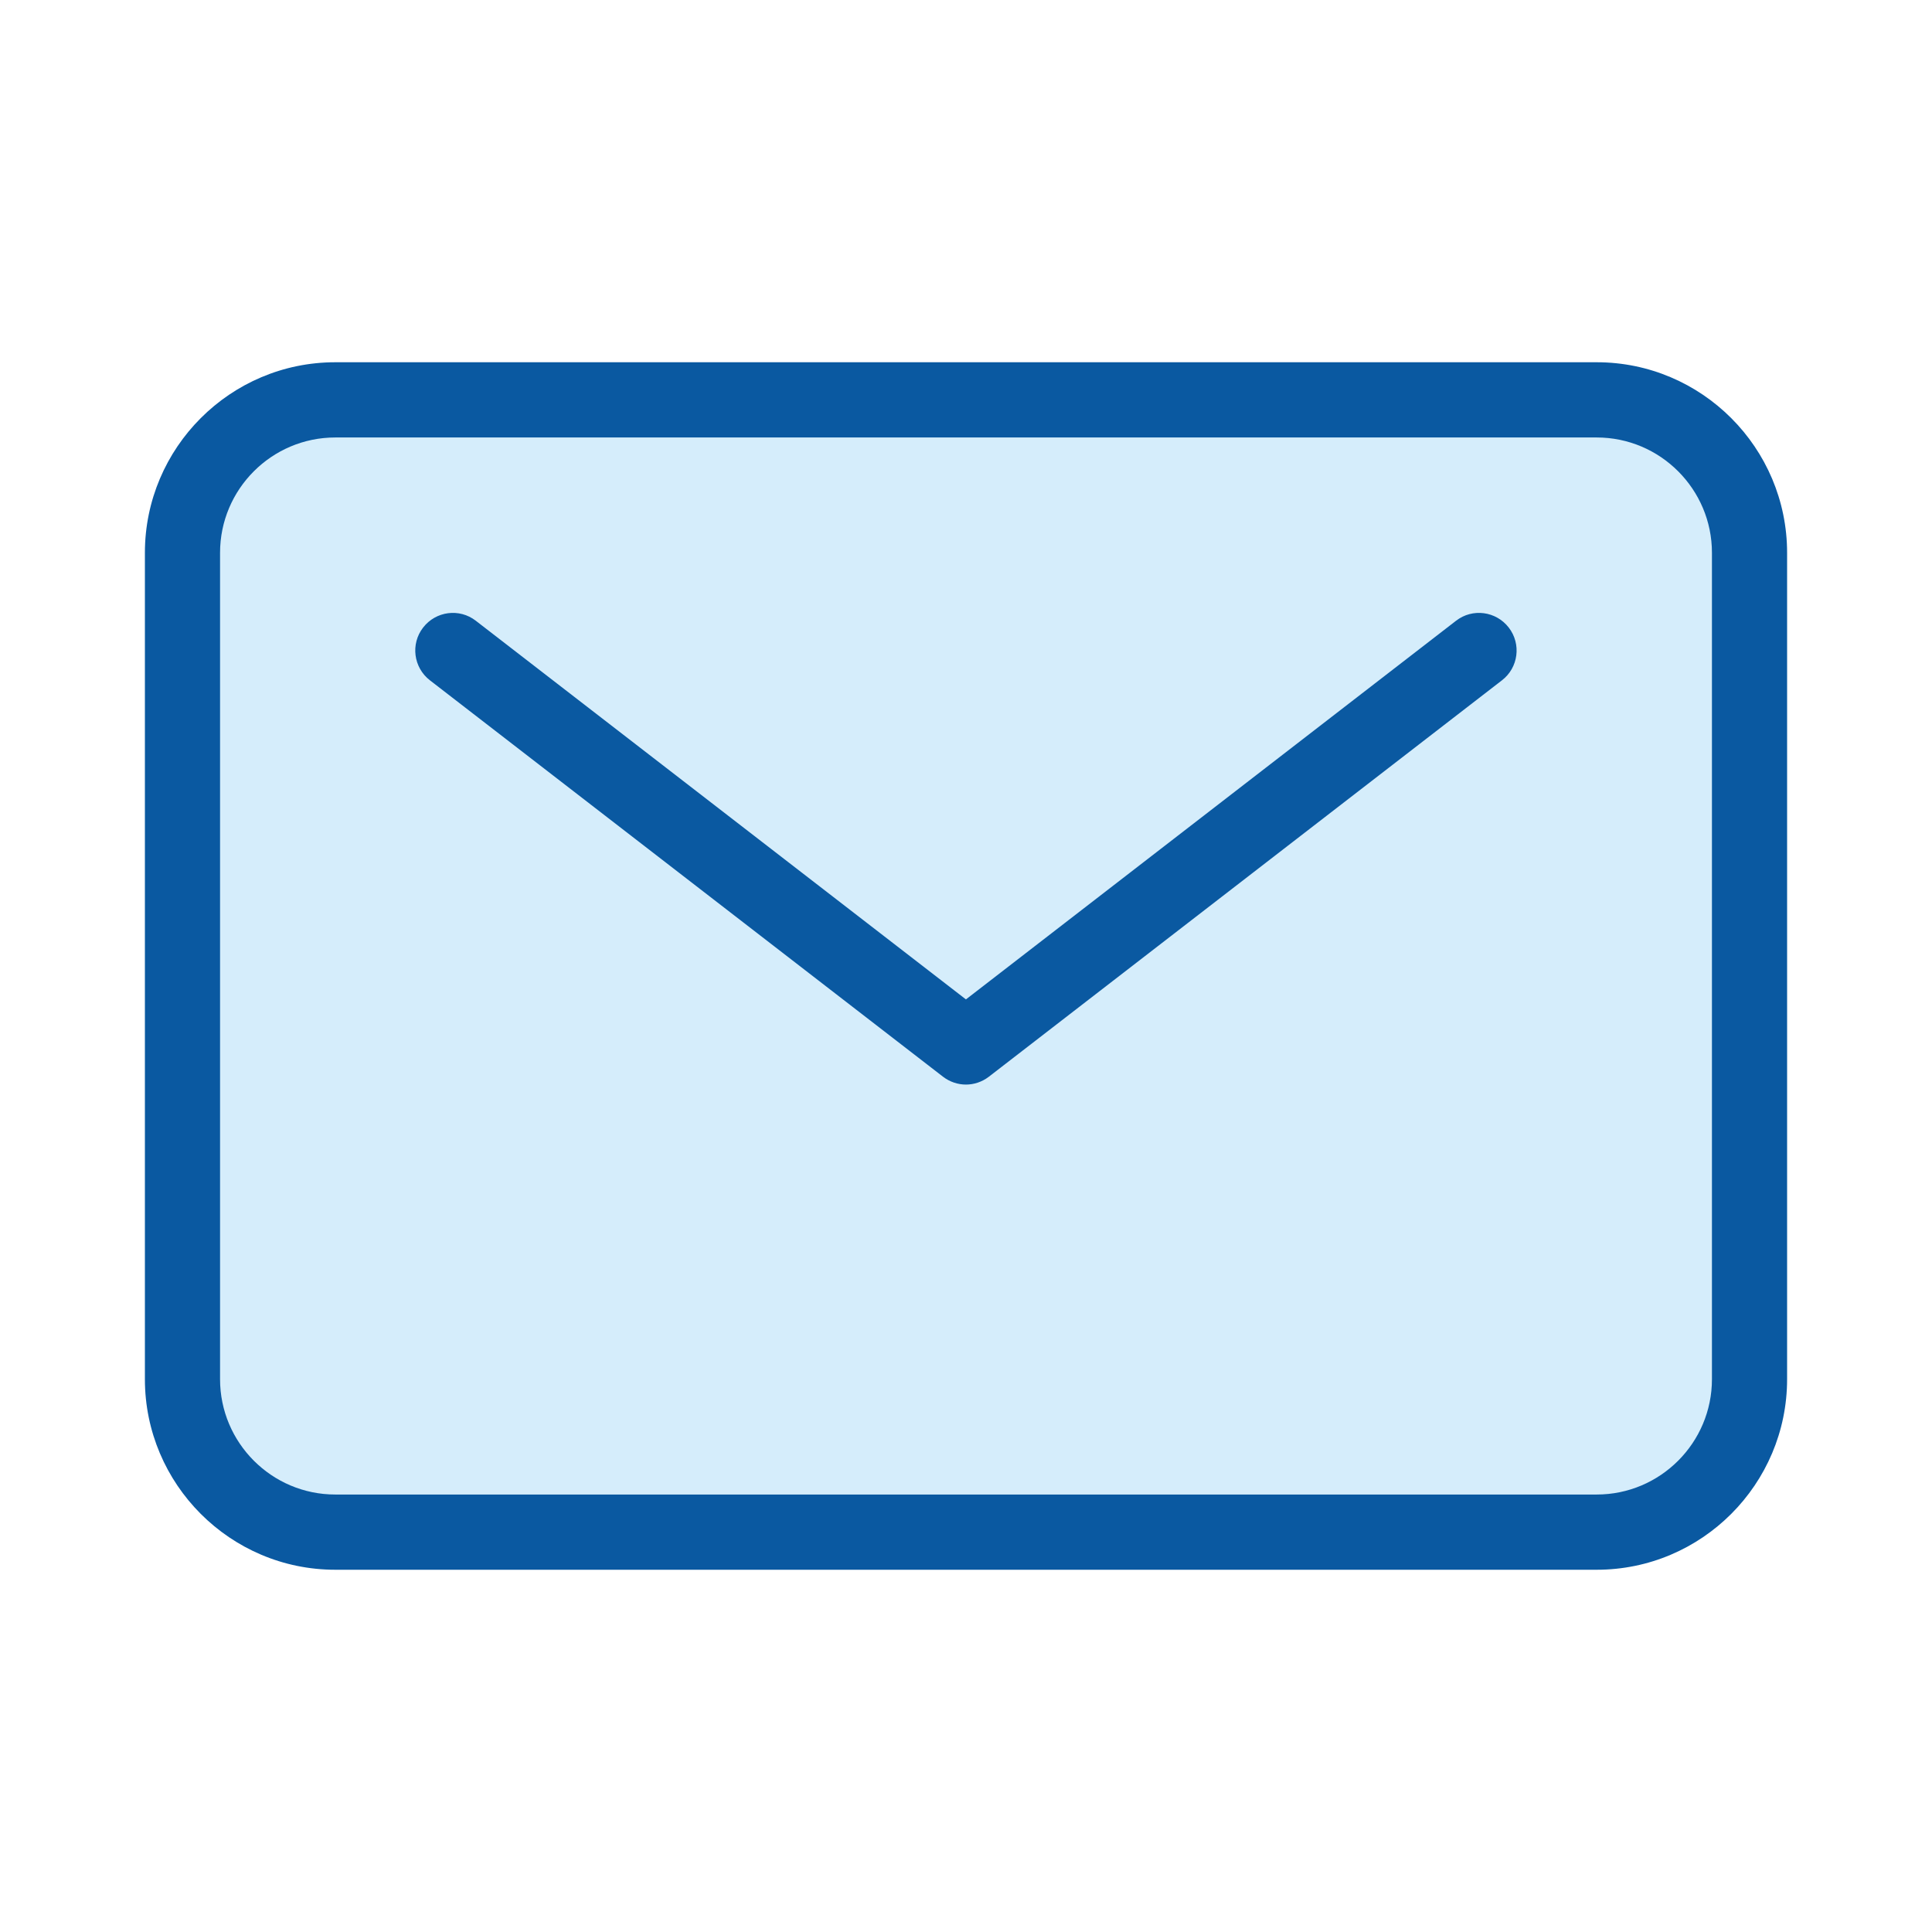 <svg width="80" height="80" viewBox="0 0 80 80" fill="none" xmlns="http://www.w3.org/2000/svg">
<g clip-path="url(#clip0_2490_24341)">
<path d="M66.121 16.559H13.884C10.39 16.559 7.559 19.393 7.559 22.889V57.113C7.559 60.609 10.39 63.444 13.884 63.444H66.121C69.615 63.444 72.447 60.609 72.447 57.113V22.889C72.447 19.393 69.615 16.559 66.121 16.559Z" fill="#D5EDFB"/>
<path d="M66.117 65H13.883C9.538 65 6 61.459 6 57.11V22.89C6 18.541 9.538 15 13.883 15H66.117C70.462 15 74 18.541 74 22.89V57.11C74 61.459 70.462 65 66.117 65ZM13.883 18.115C11.254 18.115 9.112 20.255 9.112 22.89V57.11C9.112 59.741 11.251 61.885 13.883 61.885H66.117C68.746 61.885 70.888 59.745 70.888 57.11V22.89C70.888 20.259 68.749 18.115 66.117 18.115H13.883Z" fill="#0A59A1"/>
<path d="M61.244 26.936L40.001 43.351L18.754 26.936" fill="#D5EDFB"/>
<path d="M40.001 44.91C39.666 44.91 39.33 44.801 39.049 44.585L17.802 28.17C17.12 27.643 16.994 26.665 17.52 25.986C18.047 25.304 19.024 25.177 19.702 25.704L39.997 41.383L60.292 25.704C60.97 25.177 61.947 25.304 62.474 25.986C63.001 26.668 62.874 27.646 62.193 28.17L40.946 44.585C40.664 44.801 40.329 44.91 39.994 44.91H40.001Z" fill="#0A59A1"/>
</g>
<defs>
<clipPath id="clip0_2490_24341">
<rect width="68" height="50" fill="white" transform="translate(6 15)"/>
</clipPath>
</defs>
</svg>
